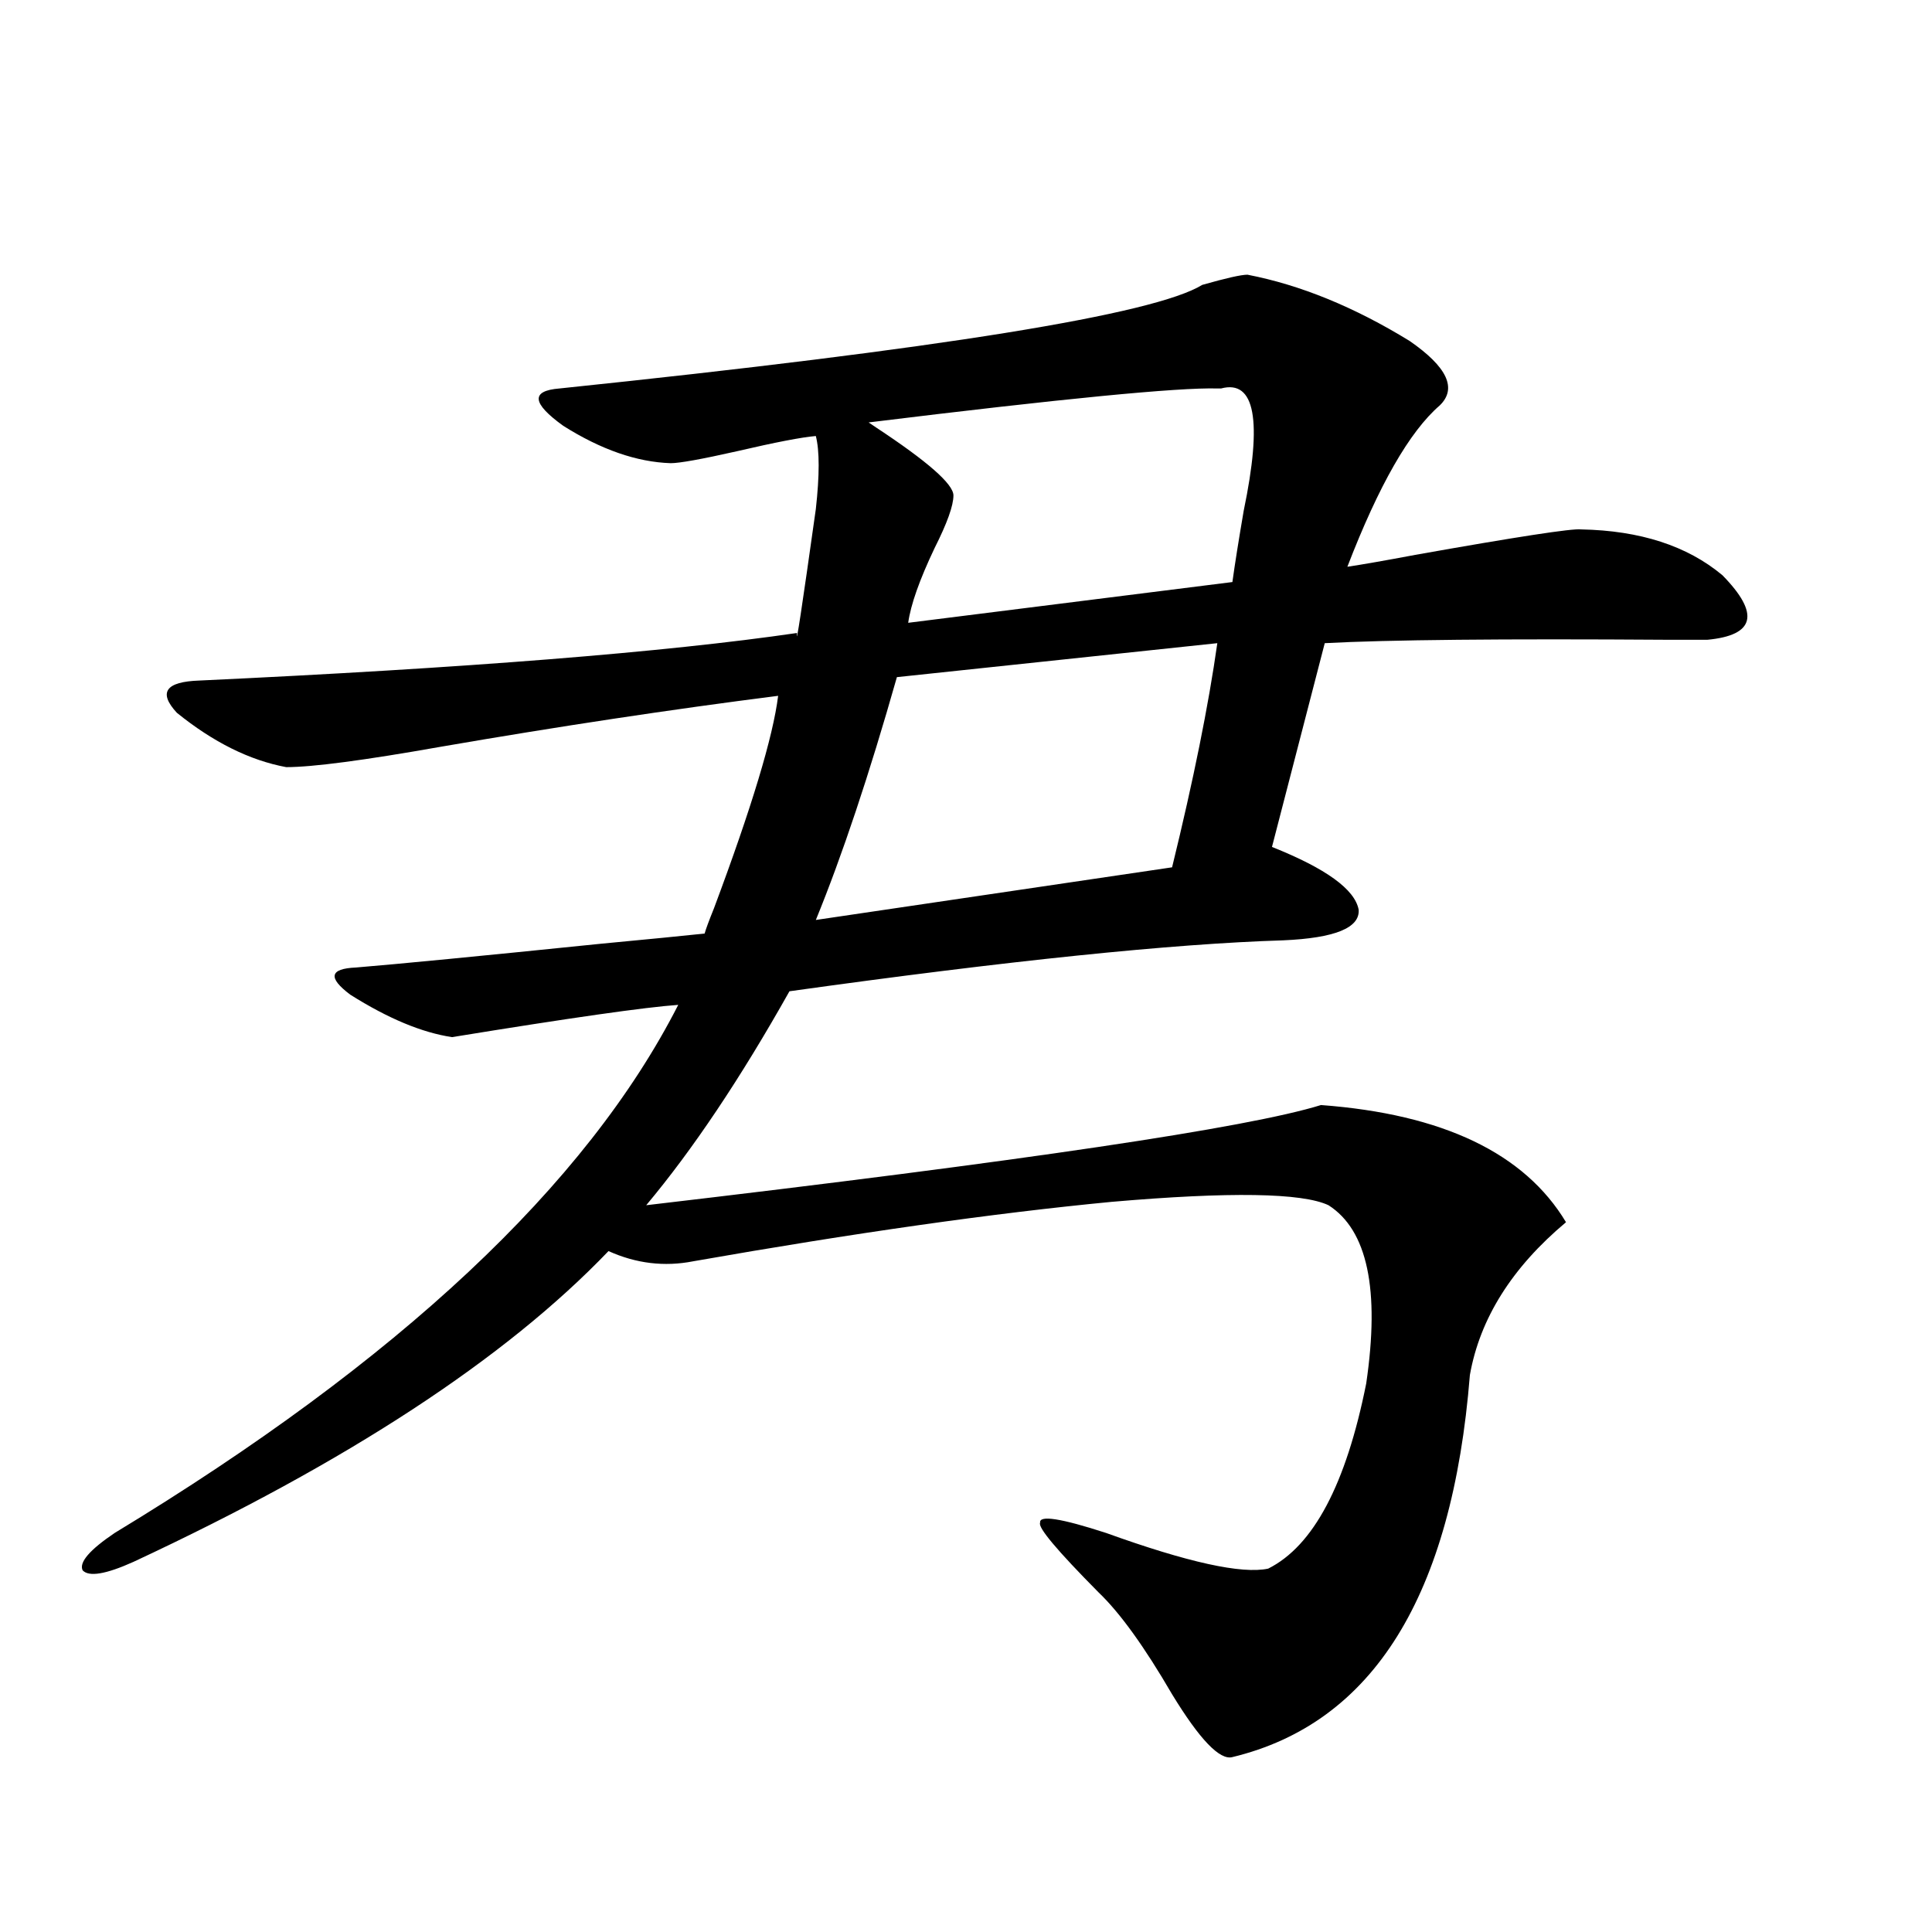 <?xml version="1.0" encoding="utf-8"?>
<!-- Generator: Adobe Illustrator 16.0.0, SVG Export Plug-In . SVG Version: 6.00 Build 0)  -->
<!DOCTYPE svg PUBLIC "-//W3C//DTD SVG 1.1//EN" "http://www.w3.org/Graphics/SVG/1.1/DTD/svg11.dtd">
<svg version="1.1" id="图层_1" xmlns="http://www.w3.org/2000/svg" xmlns:xlink="http://www.w3.org/1999/xlink" x="0px" y="0px"
	 width="1000px" height="1000px" viewBox="0 0 1000 1000" enable-background="new 0 0 1000 1000" xml:space="preserve">
<path d="M645.691,142.184c27.316,5.273,55.273,16.699,83.9,34.277c19.512,13.486,24.71,24.609,15.609,33.398
	c-15.609,13.486-31.554,41.309-47.804,83.496c7.805-1.167,19.512-3.213,35.121-6.152c52.682-9.366,81.294-13.76,85.852-13.184
	c30.563,0.591,54.953,8.501,73.169,23.73c19.512,19.927,16.905,31.064-7.805,33.398c-2.606,0-9.436,0-20.487,0
	c-85.852-0.577-145.042,0-177.557,1.758l-27.316,105.469c27.957,11.137,42.926,21.973,44.877,32.52
	c0.641,9.38-12.362,14.653-39.023,15.82c-57.239,1.758-142.436,10.547-255.604,26.367c-25.365,45.126-50.09,82.041-74.145,110.742
	c195.117-22.852,311.532-40.127,349.26-51.855c63.078,4.697,105.363,24.912,126.826,60.645
	c-27.972,23.442-44.557,49.809-49.755,79.102c-9.115,114.258-50.09,180.176-122.924,197.754c-6.509,1.758-16.92-9.091-31.219-32.519
	c-14.313-24.609-26.996-42.188-38.048-52.734c-21.463-21.67-31.554-33.687-30.243-36.035c-0.655-4.092,10.731-2.334,34.146,5.273
	c42.271,15.244,70.242,21.396,83.9,18.457c23.414-11.714,40.319-43.643,50.73-95.801c7.149-48.628,0.641-79.39-19.512-92.285
	c-13.658-6.441-51.065-7.031-112.192-1.758c-61.142,5.864-133.335,16.123-216.58,30.762c-14.969,2.939-29.603,1.181-43.901-5.273
	c-53.337,55.673-135.286,109.287-245.848,160.84c-14.313,6.455-23.094,7.91-26.341,4.395c-1.951-4.092,3.567-10.547,16.585-19.336
	c146.979-89.058,244.217-180.176,291.7-273.34c-16.92,1.181-55.943,6.743-117.07,16.699c-15.609-2.334-33.17-9.668-52.682-21.973
	c-11.707-8.789-10.731-13.472,2.927-14.063c21.463-1.758,63.733-5.85,126.826-12.305c24.71-2.334,42.591-4.092,53.657-5.273
	c0.641-2.334,2.271-6.729,4.878-13.184c19.512-52.144,30.563-88.77,33.17-109.863c-55.288,7.031-113.503,15.82-174.63,26.367
	c-39.679,7.031-66.34,10.547-79.998,10.547c-18.871-3.516-37.728-12.881-56.584-28.125c-9.756-10.547-5.854-16.109,11.707-16.699
	c137.878-6.441,240.97-14.639,309.261-24.609c-0.655,8.212,2.592-13.184,9.756-64.16c1.951-17.578,1.951-30.171,0-37.793
	c-7.164,0.591-20.822,3.227-40.975,7.91c-18.216,4.106-29.603,6.152-34.146,6.152c-17.561-0.577-36.097-7.031-55.608-19.336
	c-16.265-11.714-16.92-18.155-1.951-19.336c197.068-20.503,307.95-38.37,332.675-53.613
	C634.625,143.942,642.43,142.184,645.691,142.184z M630.082,332.906l-165.85,17.578c-14.313,50.4-28.292,92.285-41.95,125.684
	l184.386-27.246C617.72,403.81,625.524,365.138,630.082,332.906z M632.033,201.071c-0.655,0-1.311,0-1.951,0
	c-20.167-0.577-80.333,5.273-180.483,17.578l3.902,2.637c26.661,17.578,39.999,29.306,39.999,35.156
	c0,5.273-3.262,14.365-9.756,27.246c-7.805,16.411-12.362,29.306-13.658,38.672l167.801-21.094
	c1.296-9.366,3.247-21.67,5.854-36.914C653.496,217.481,649.594,196.388,632.033,201.071z"/>
</svg>
